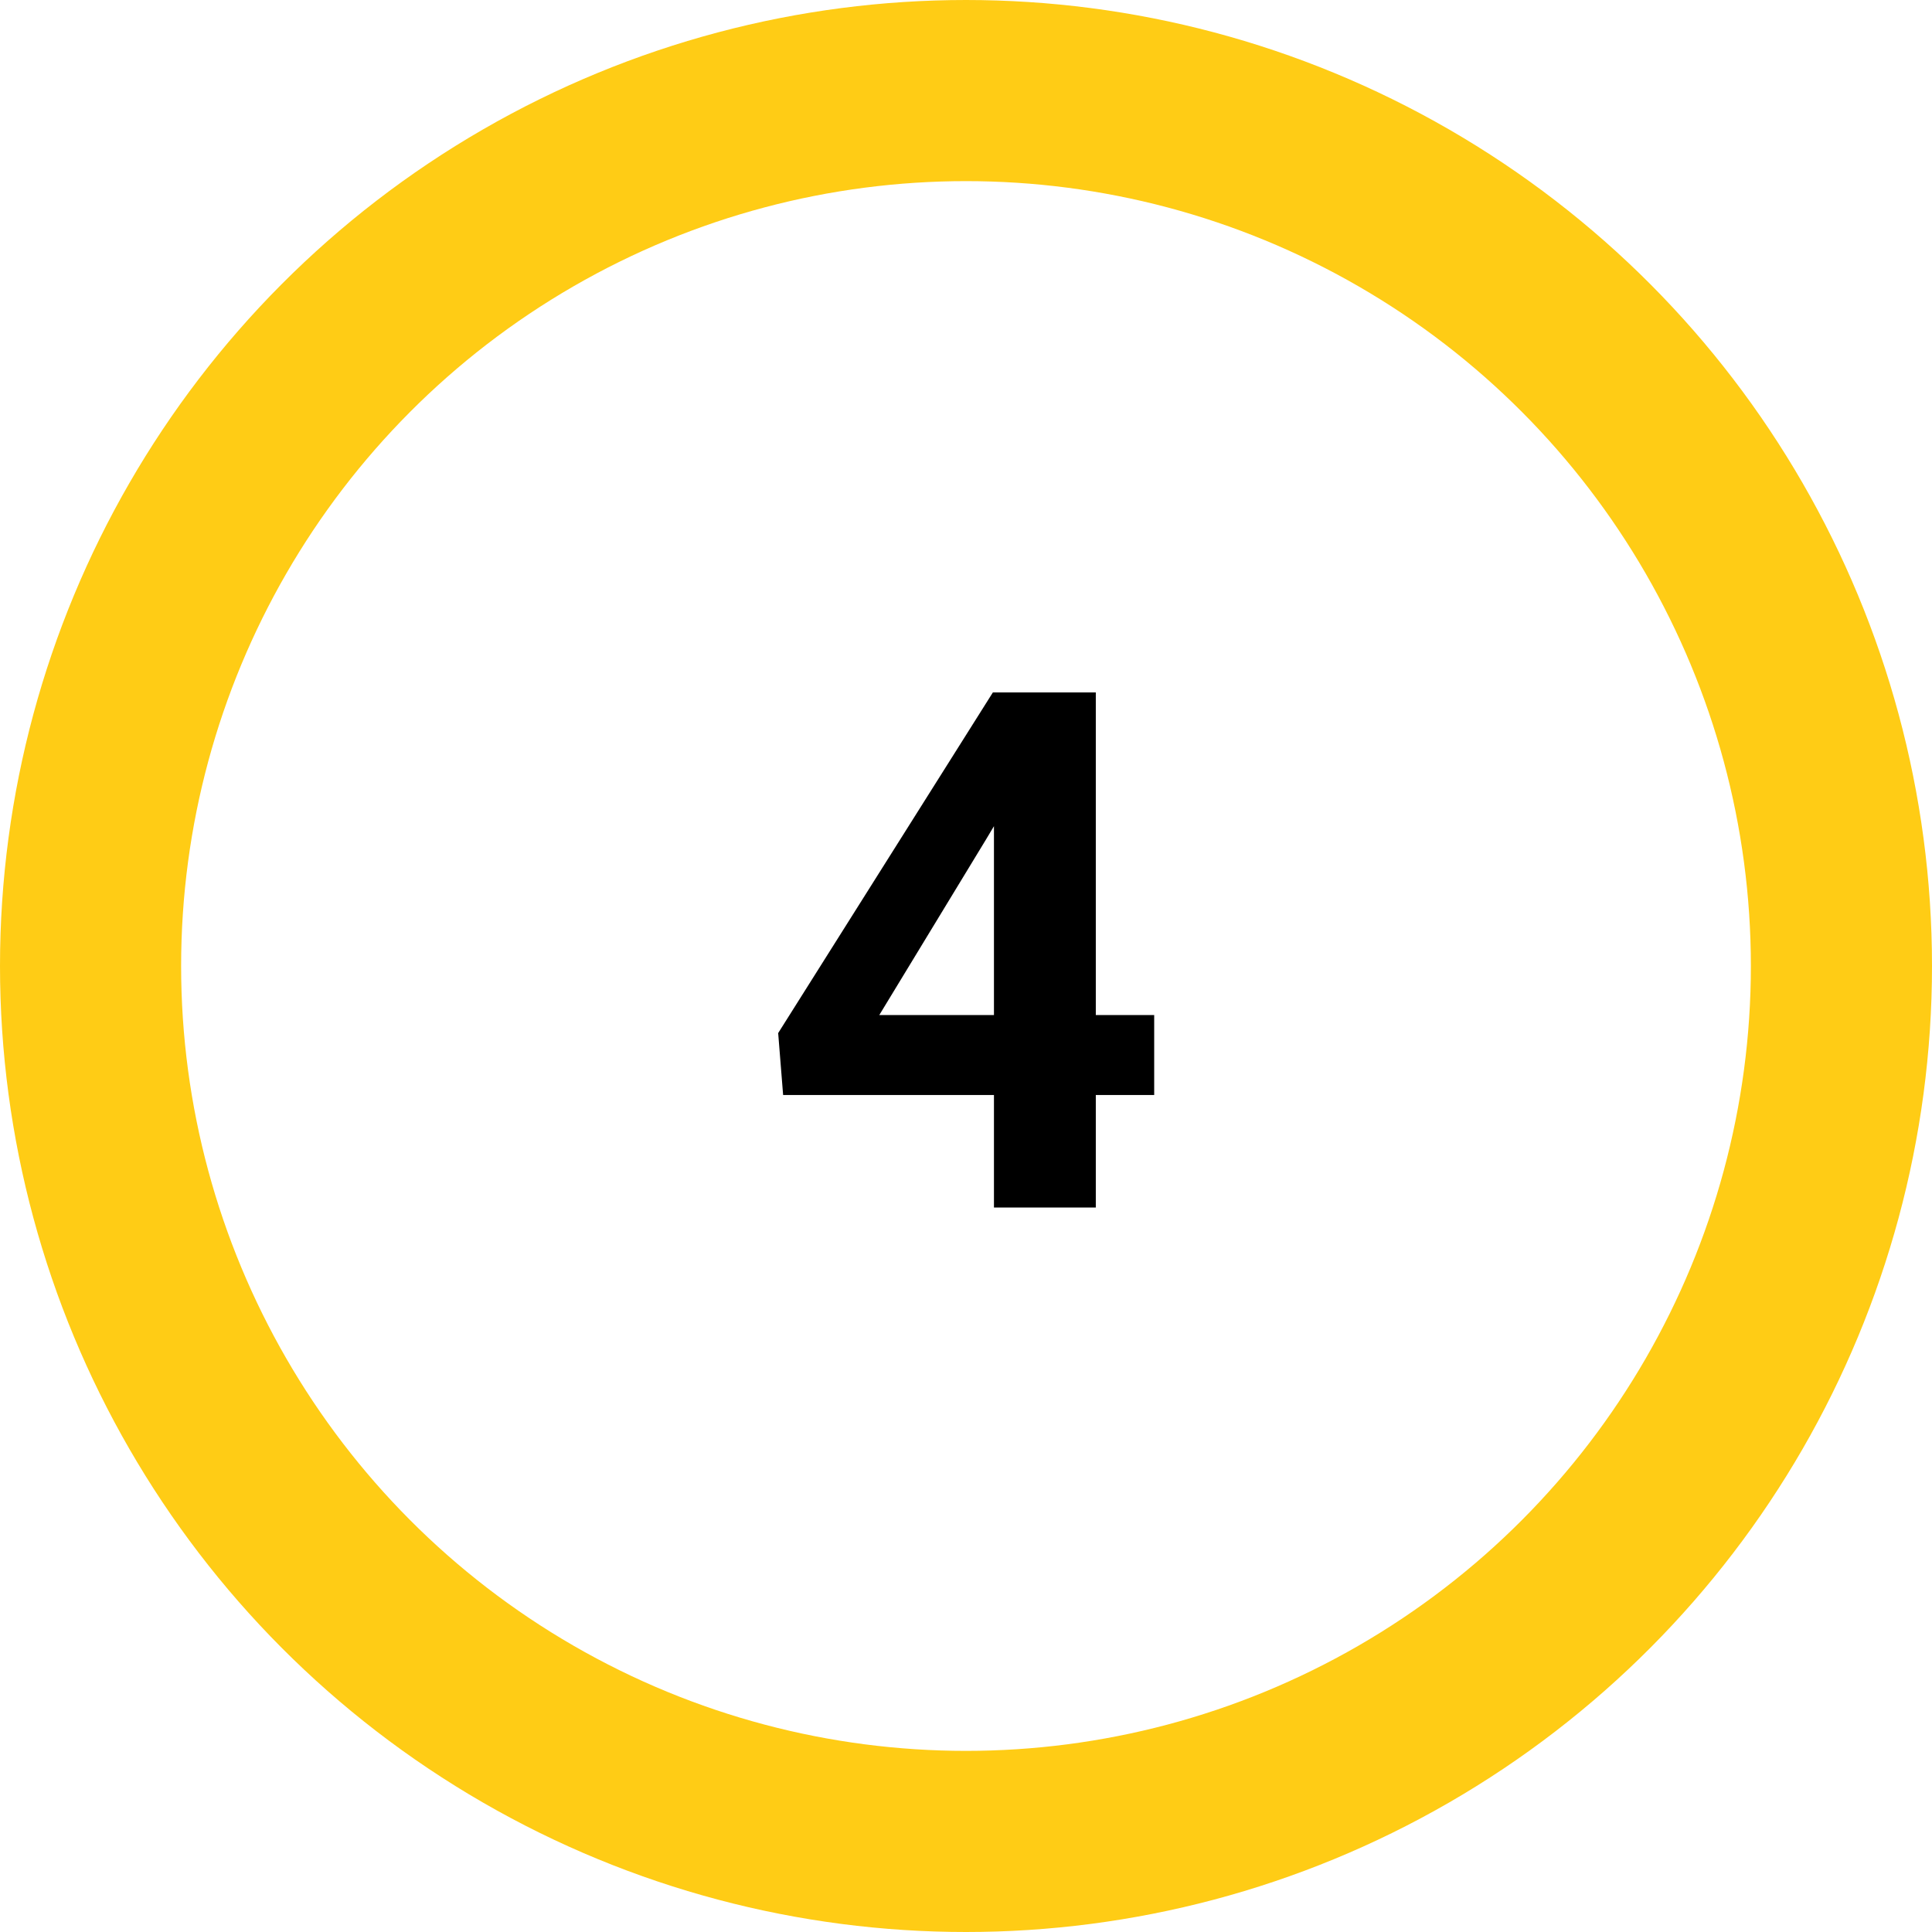 <svg width="32" height="32" viewBox="0 0 32 32" fill="none" xmlns="http://www.w3.org/2000/svg">
    <circle cx="16" cy="16" r="14.5" stroke="#FFCC15" stroke-width="3"/>
    <path d="M19.117 16.813v1.324h-6.146l-.082-1.026 3.556-5.642h1.342L16.334 13.9l-1.77 2.912h4.553zm-.967-5.344V20h-1.687v-8.531h1.687z" fill="#000"/>
</svg>
